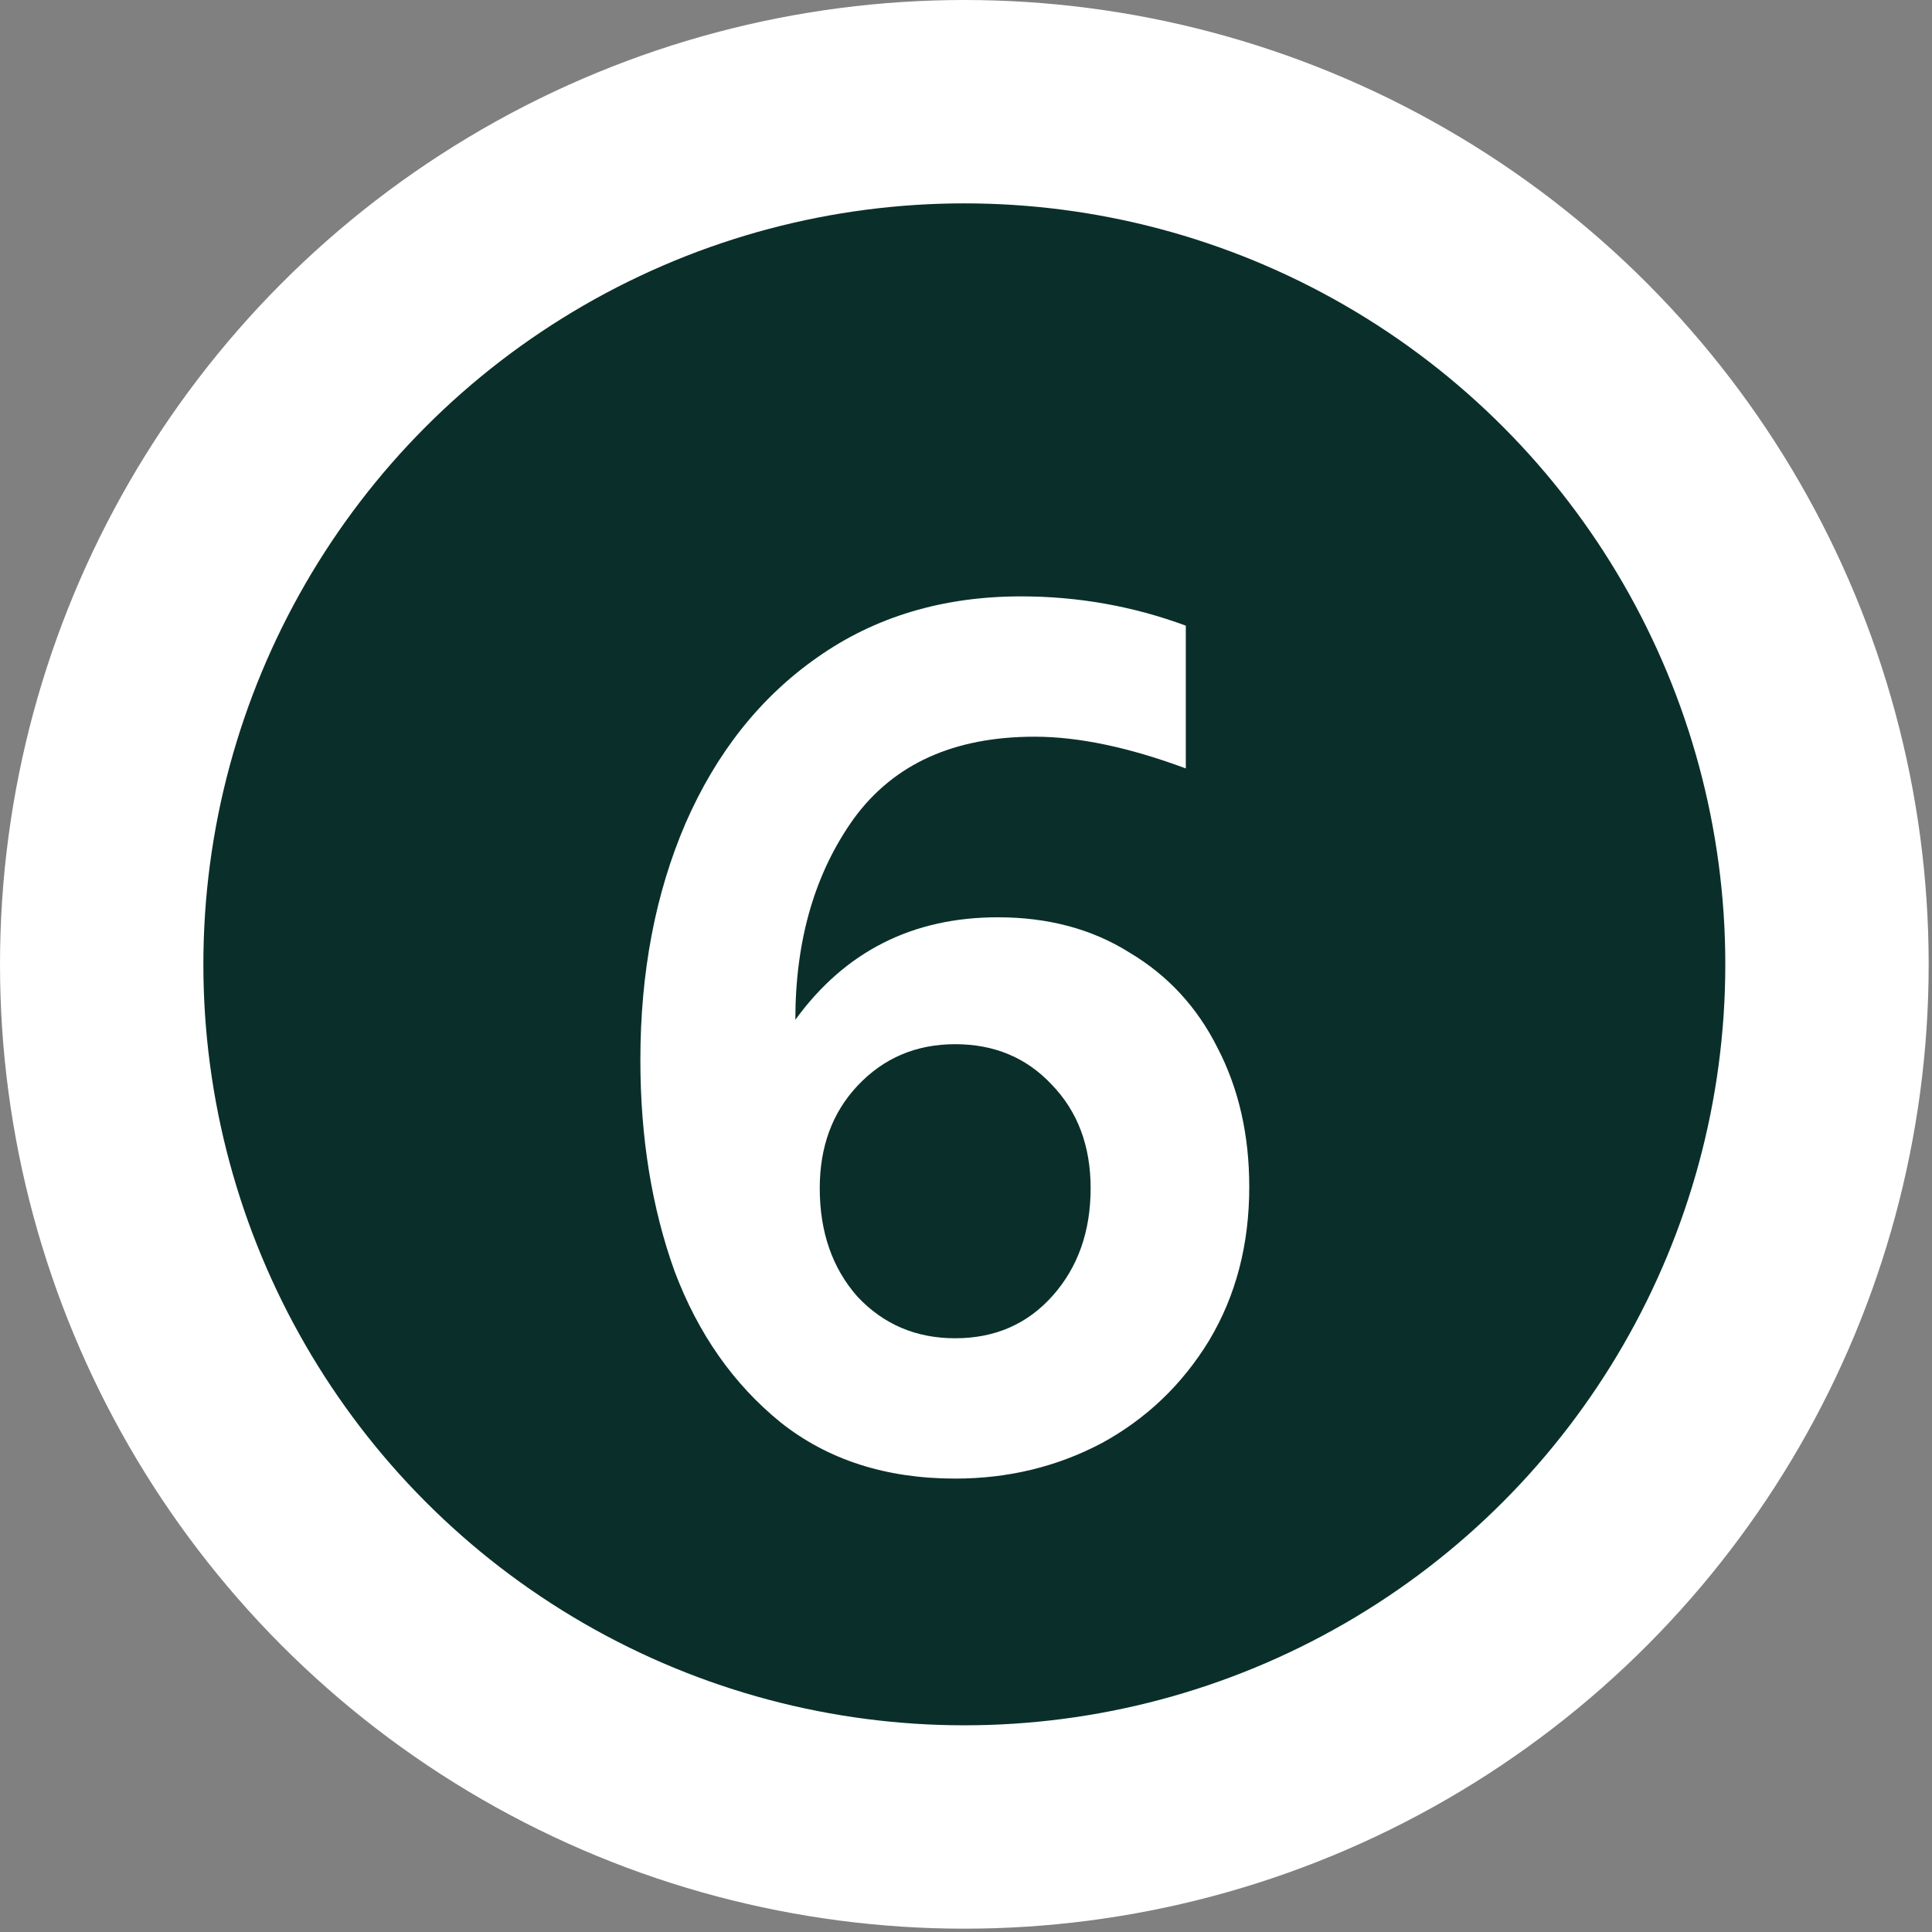 <svg width="57" height="57" viewBox="0 0 57 57" fill="none" xmlns="http://www.w3.org/2000/svg">
<rect x="0" y="0" width="57" height="57" fill="#808080" stroke="none"/>
<circle cx="28.451" cy="28.451" r="25.451" fill="#0A2F2A" stroke="white" stroke-width="6"/>
<path d="M28.181 43.623C26.141 43.623 24.425 43.071 23.033 41.967C21.641 40.839 20.597 39.351 19.901 37.503C19.229 35.631 18.893 33.555 18.893 31.275C18.893 28.683 19.337 26.355 20.225 24.291C21.137 22.203 22.433 20.571 24.113 19.395C25.817 18.195 27.821 17.595 30.125 17.595C31.805 17.595 33.425 17.883 34.985 18.459V22.671C33.305 22.047 31.817 21.735 30.521 21.735C28.145 21.735 26.369 22.539 25.193 24.147C24.041 25.755 23.465 27.735 23.465 30.087C24.929 28.071 26.921 27.063 29.441 27.063C30.929 27.063 32.225 27.411 33.329 28.107C34.457 28.779 35.321 29.715 35.921 30.915C36.545 32.115 36.857 33.483 36.857 35.019C36.857 36.723 36.461 38.235 35.669 39.555C34.877 40.851 33.821 41.859 32.501 42.579C31.181 43.275 29.741 43.623 28.181 43.623ZM24.185 35.055C24.185 36.351 24.557 37.419 25.301 38.259C26.069 39.075 27.029 39.483 28.181 39.483C29.357 39.483 30.317 39.063 31.061 38.223C31.805 37.383 32.177 36.327 32.177 35.055C32.177 33.807 31.793 32.787 31.025 31.995C30.281 31.203 29.333 30.807 28.181 30.807C27.029 30.807 26.069 31.215 25.301 32.031C24.557 32.823 24.185 33.831 24.185 35.055Z" fill="white"/>
</svg>
